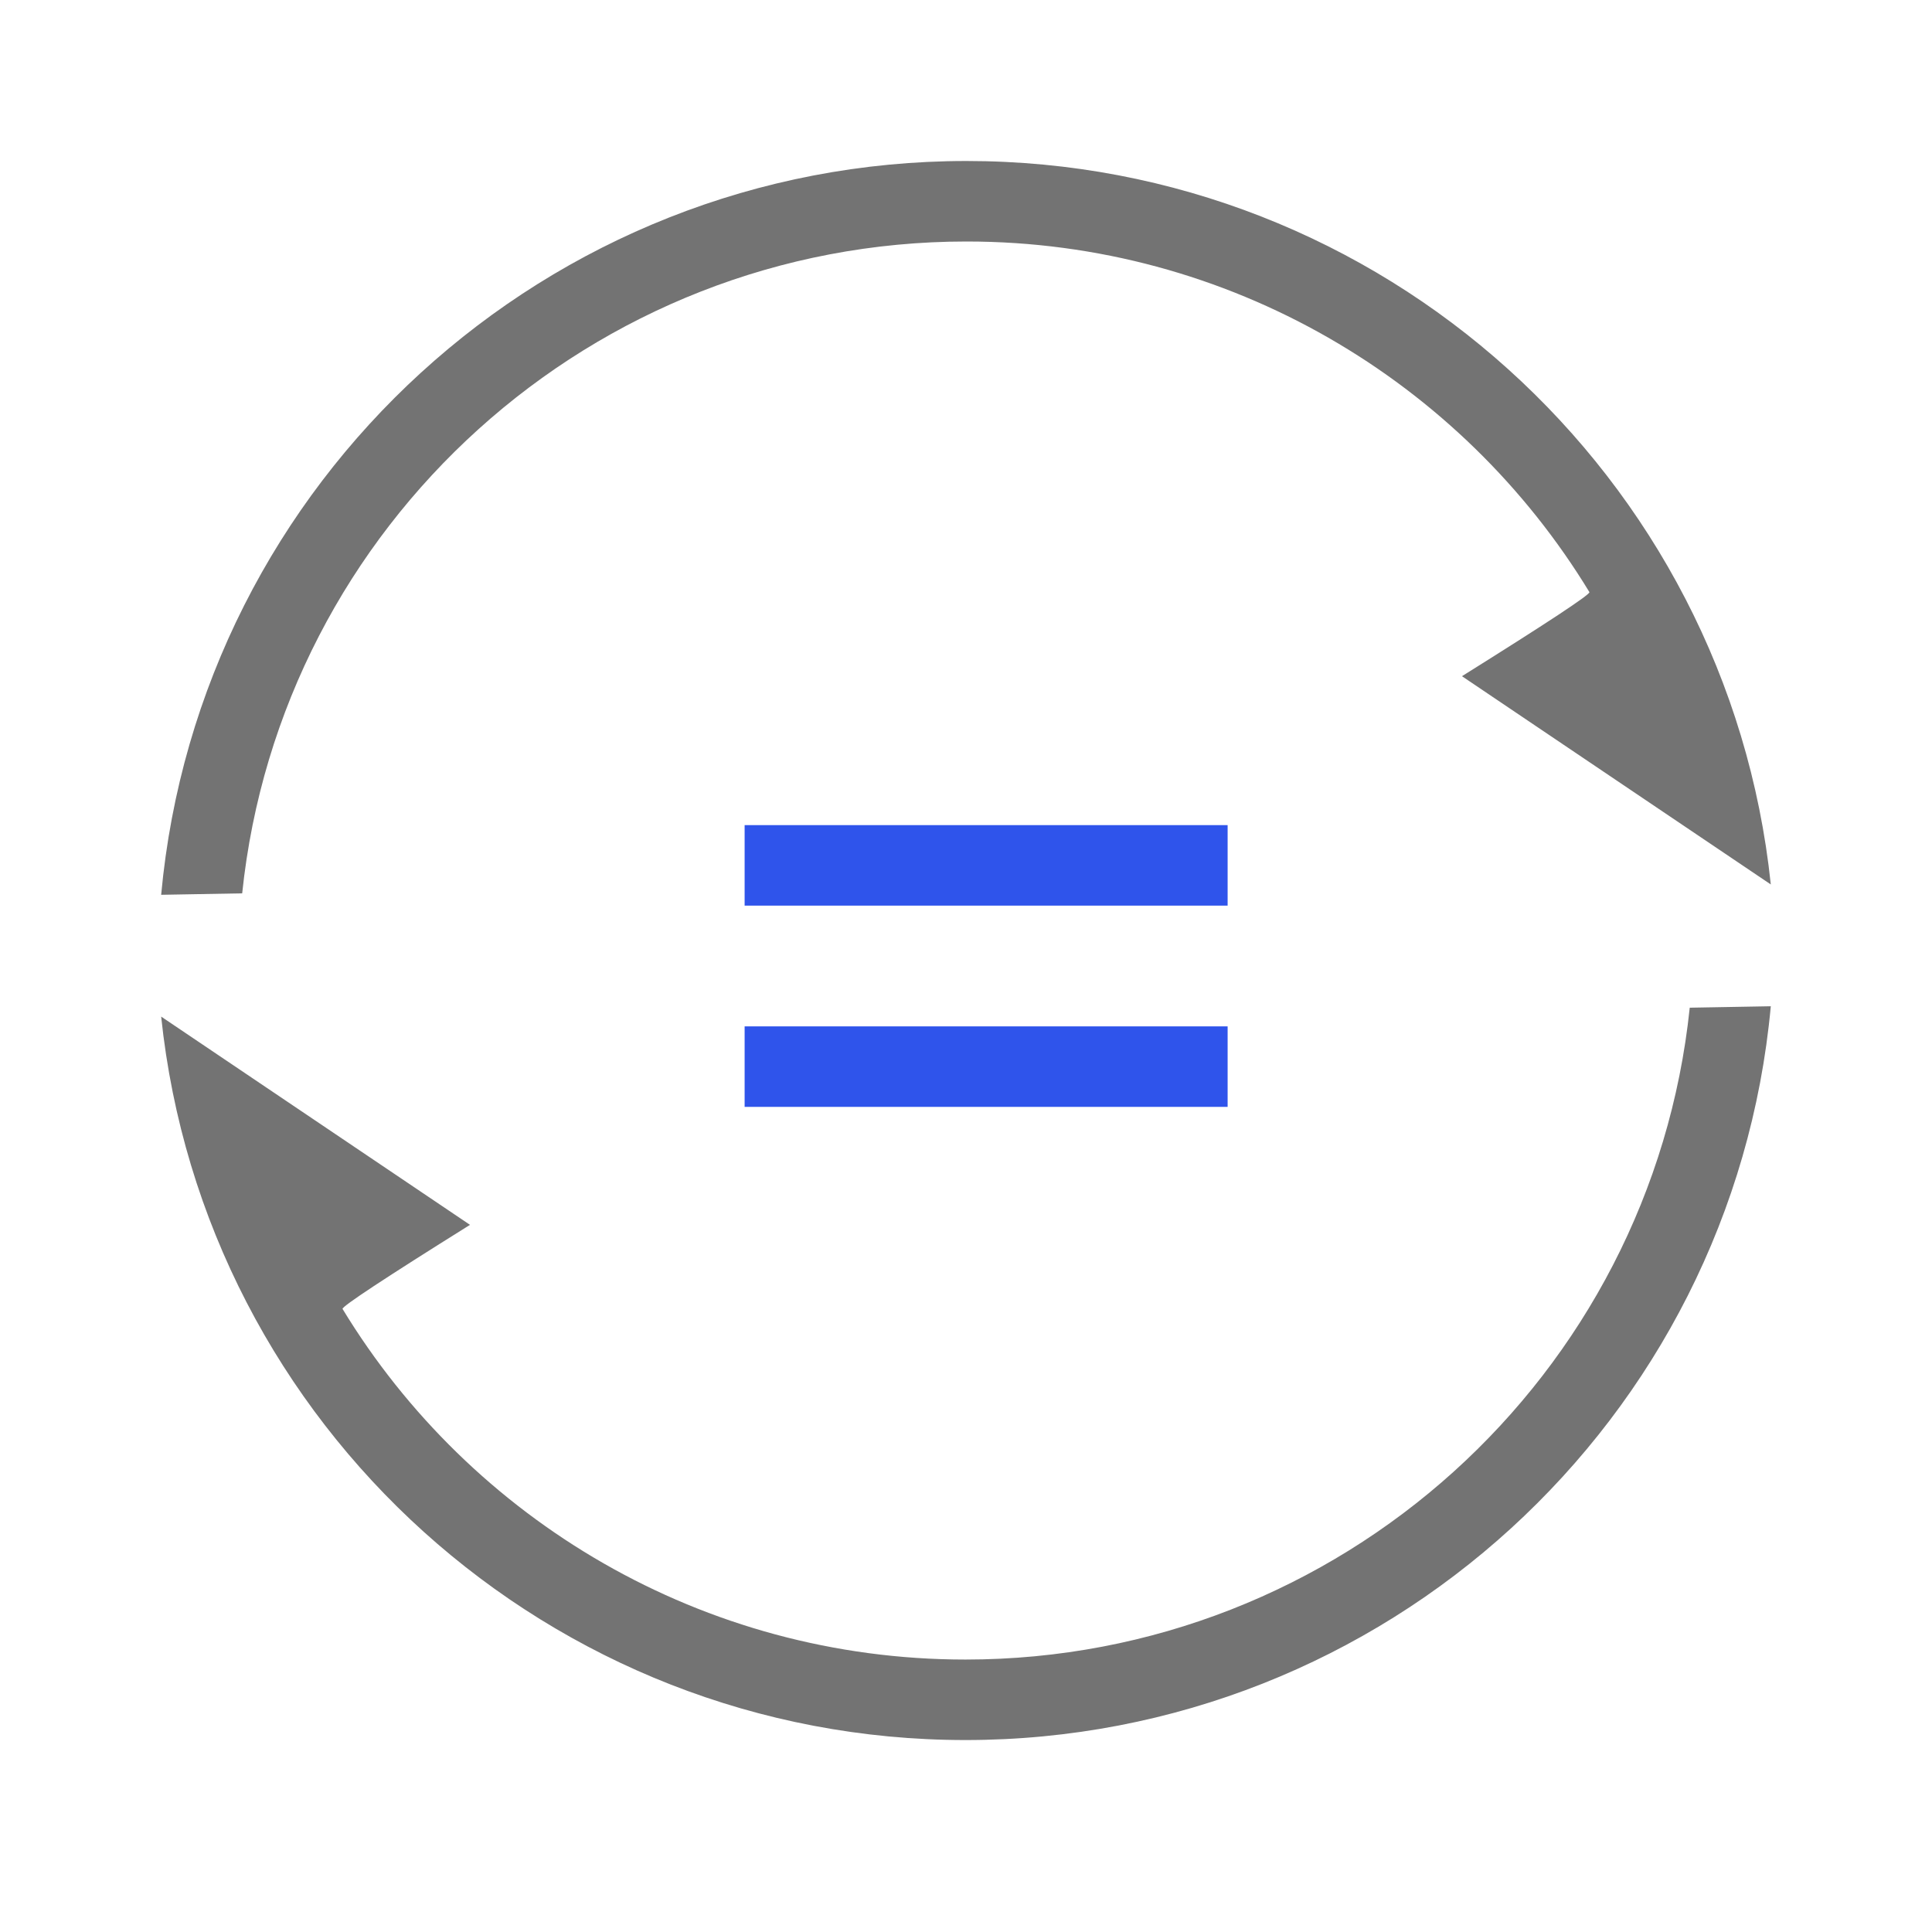 <?xml version="1.0" encoding="UTF-8"?>
<svg width="48px" height="48px" viewBox="0 0 48 48" version="1.1" xmlns="http://www.w3.org/2000/svg" xmlns:xlink="http://www.w3.org/1999/xlink">
    <title>patient-icon-5</title>
    <g id="20200707" stroke="none" stroke-width="1" fill="none" fill-rule="evenodd">
        <g id="2-3-mobil-患者管理" transform="translate(-30, -762)">
            <g id="编组-24" transform="translate(15, 320)">
                <g id="patient-icon-5" transform="translate(15, 442)">
                    <rect id="Rectangle-7" x="0" y="0" width="48" height="48"></rect>
                    <path d="M30.5,25.5 L30.5,27.5 L18.5,27.5 L18.5,25.5 L30.5,25.5 Z M30.5,20.5 L30.5,22.5 L18.5,22.5 L18.5,20.5 L30.5,20.5 Z" id="形状结合" fill="#2F54EB" fill-rule="nonzero"></path>
                    <path d="M43.995,25 C43.048,35.291 34.39,43.231 23.987,43.231 C13.679,43.231 5.071,35.432 4.004,25.257 L4.004,25.257 L11.677,30.431 C9.555,31.758 8.5,32.454 8.51,32.519 C11.695,37.762 17.463,41.231 23.987,41.231 C33.281,41.231 41.028,34.193 41.981,25.036 C41.986,25.037 42.657,25.025 43.995,25 Z M24.012,4 C34.32,4 42.927,11.799 43.995,21.974 L43.995,21.974 L36.322,16.8 C38.443,15.473 39.499,14.777 39.489,14.712 C36.304,9.47 30.536,6 24.012,6 C14.718,6 6.971,13.038 6.017,22.195 C6.013,22.194 5.342,22.206 4.004,22.231 C4.95,11.941 13.608,4 24.012,4 Z" id="形状结合" fill="#737373" fill-rule="nonzero"></path>
                </g>
            </g>
        </g>
    </g>
</svg>